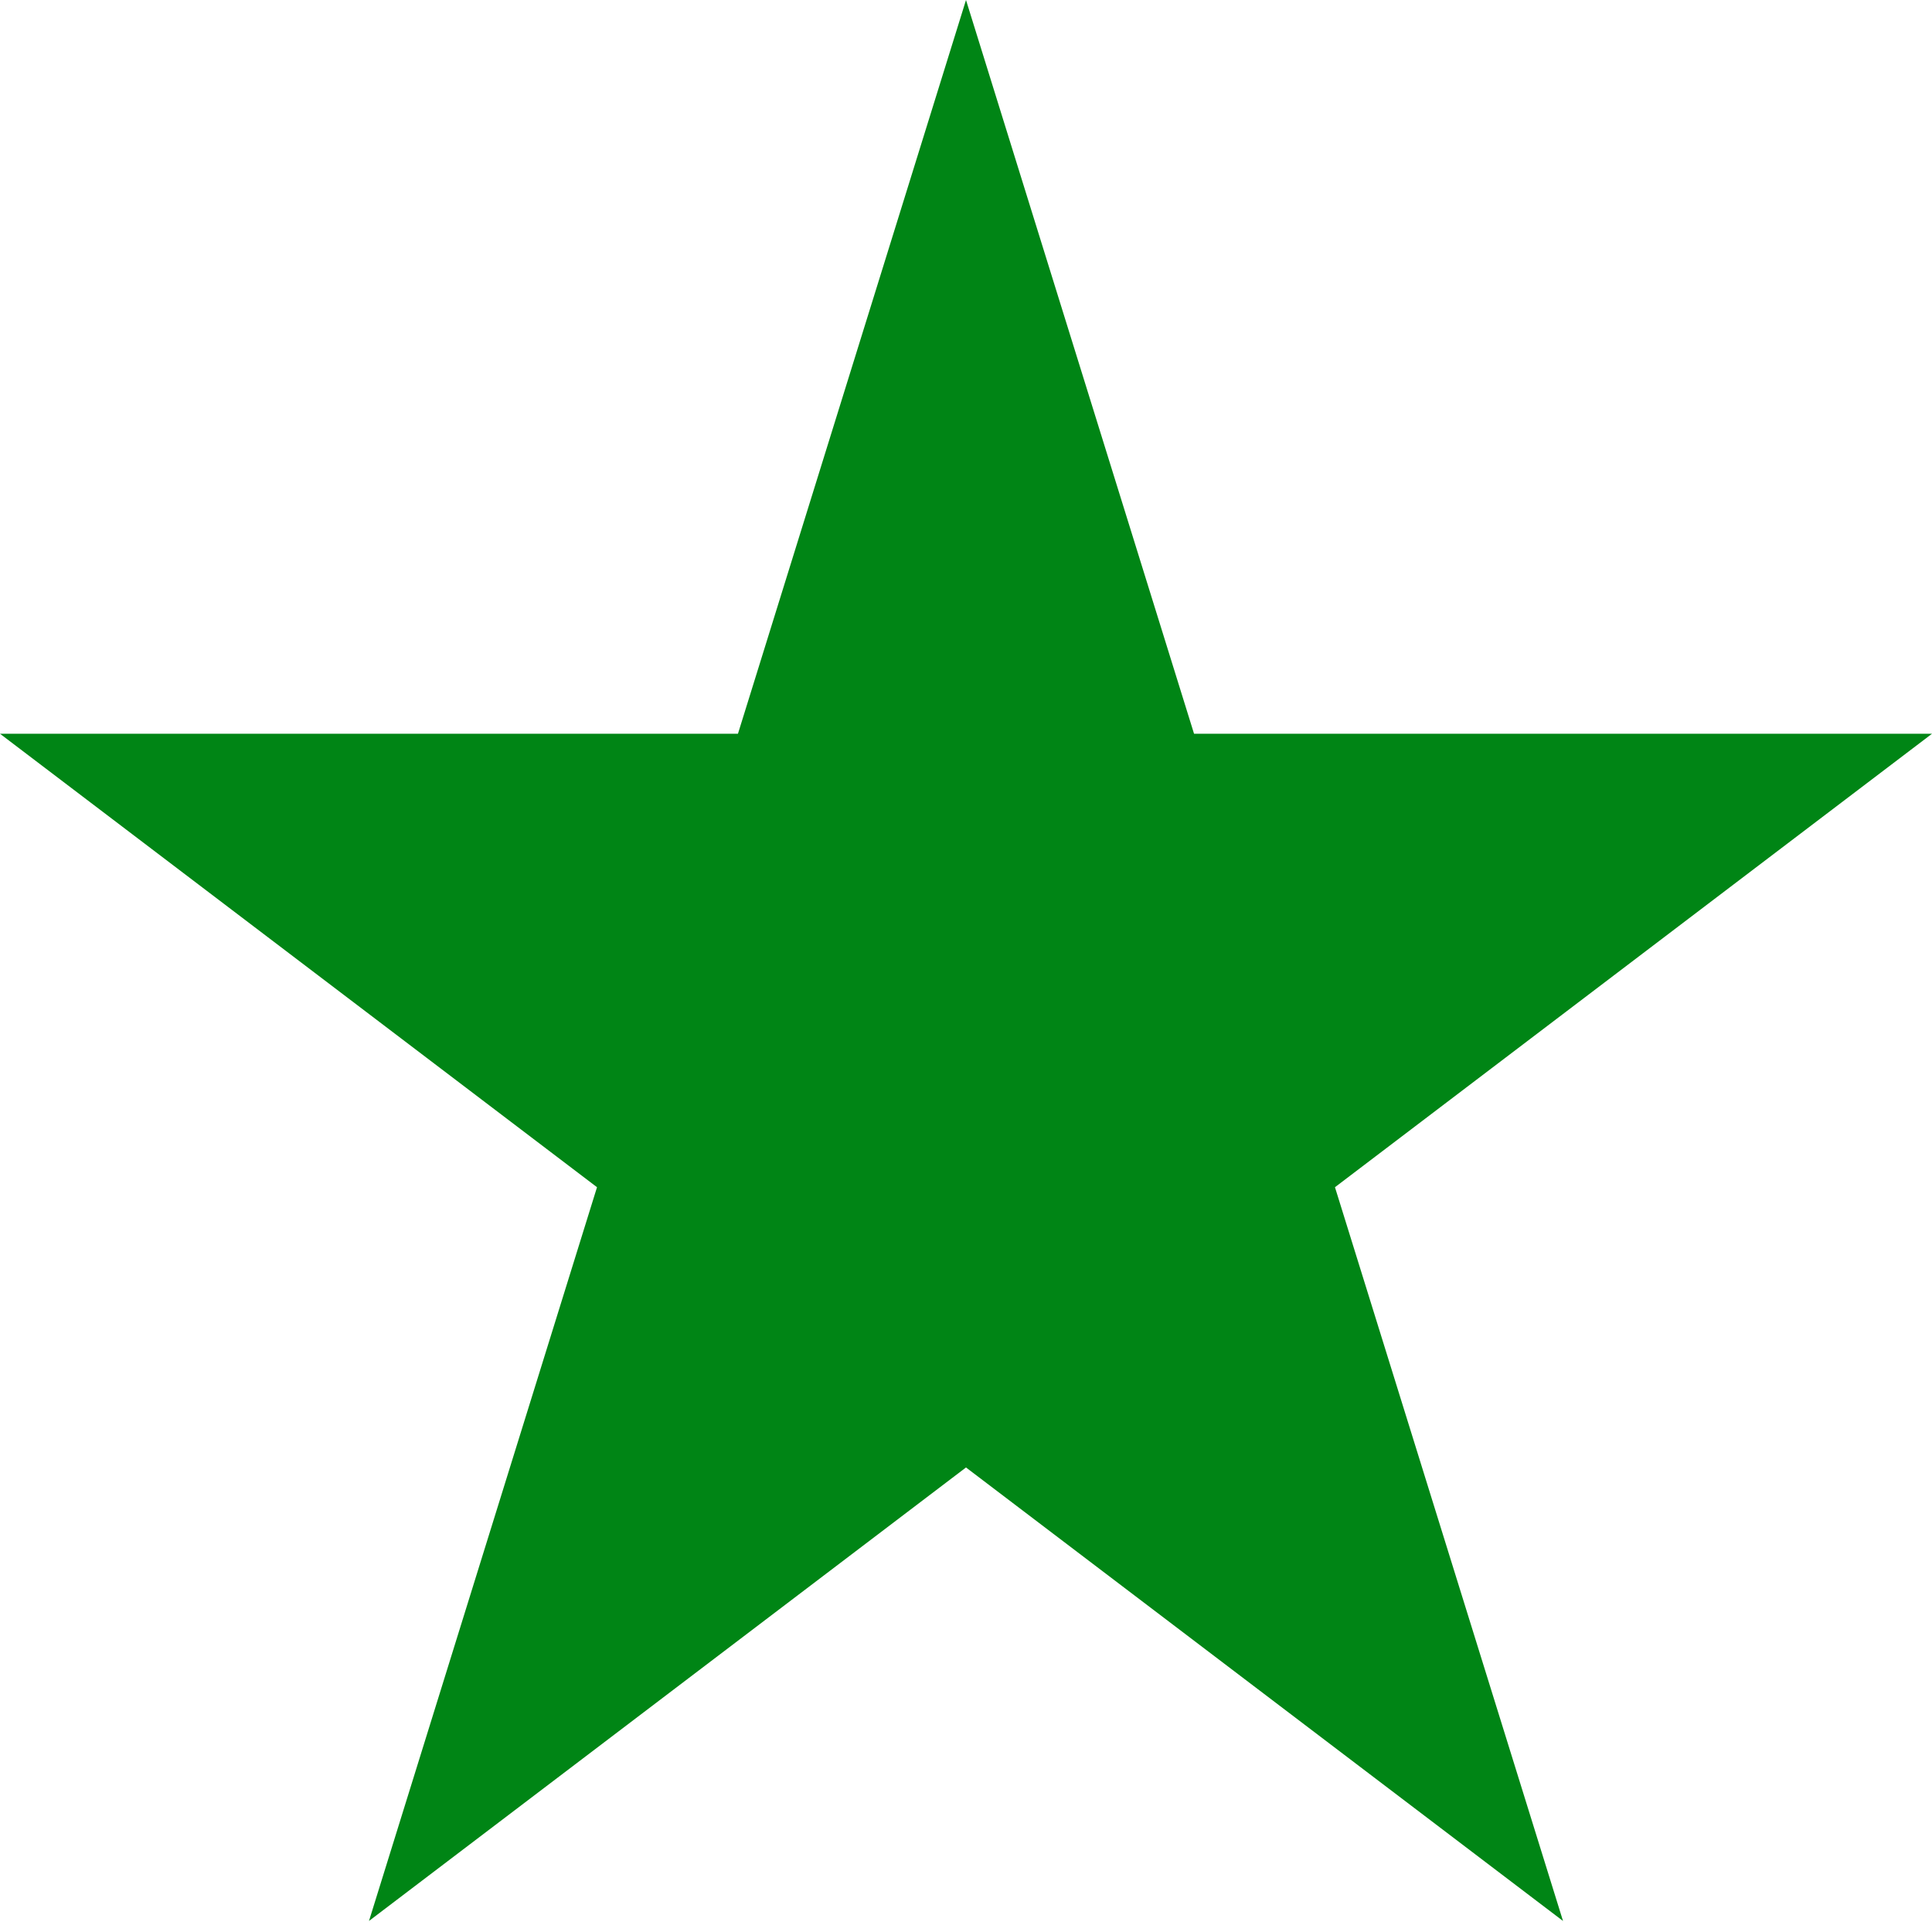 <?xml version="1.0" encoding="UTF-8"?> <svg xmlns="http://www.w3.org/2000/svg" width="84" height="84" viewBox="0 0 84 84" fill="none"> <path d="M42 0L51.915 31.902H84L58.042 51.618L67.957 83.52L42 63.803L16.043 83.52L25.957 51.618L0 31.902H32.085L42 0Z" fill="#008515"></path> </svg> 